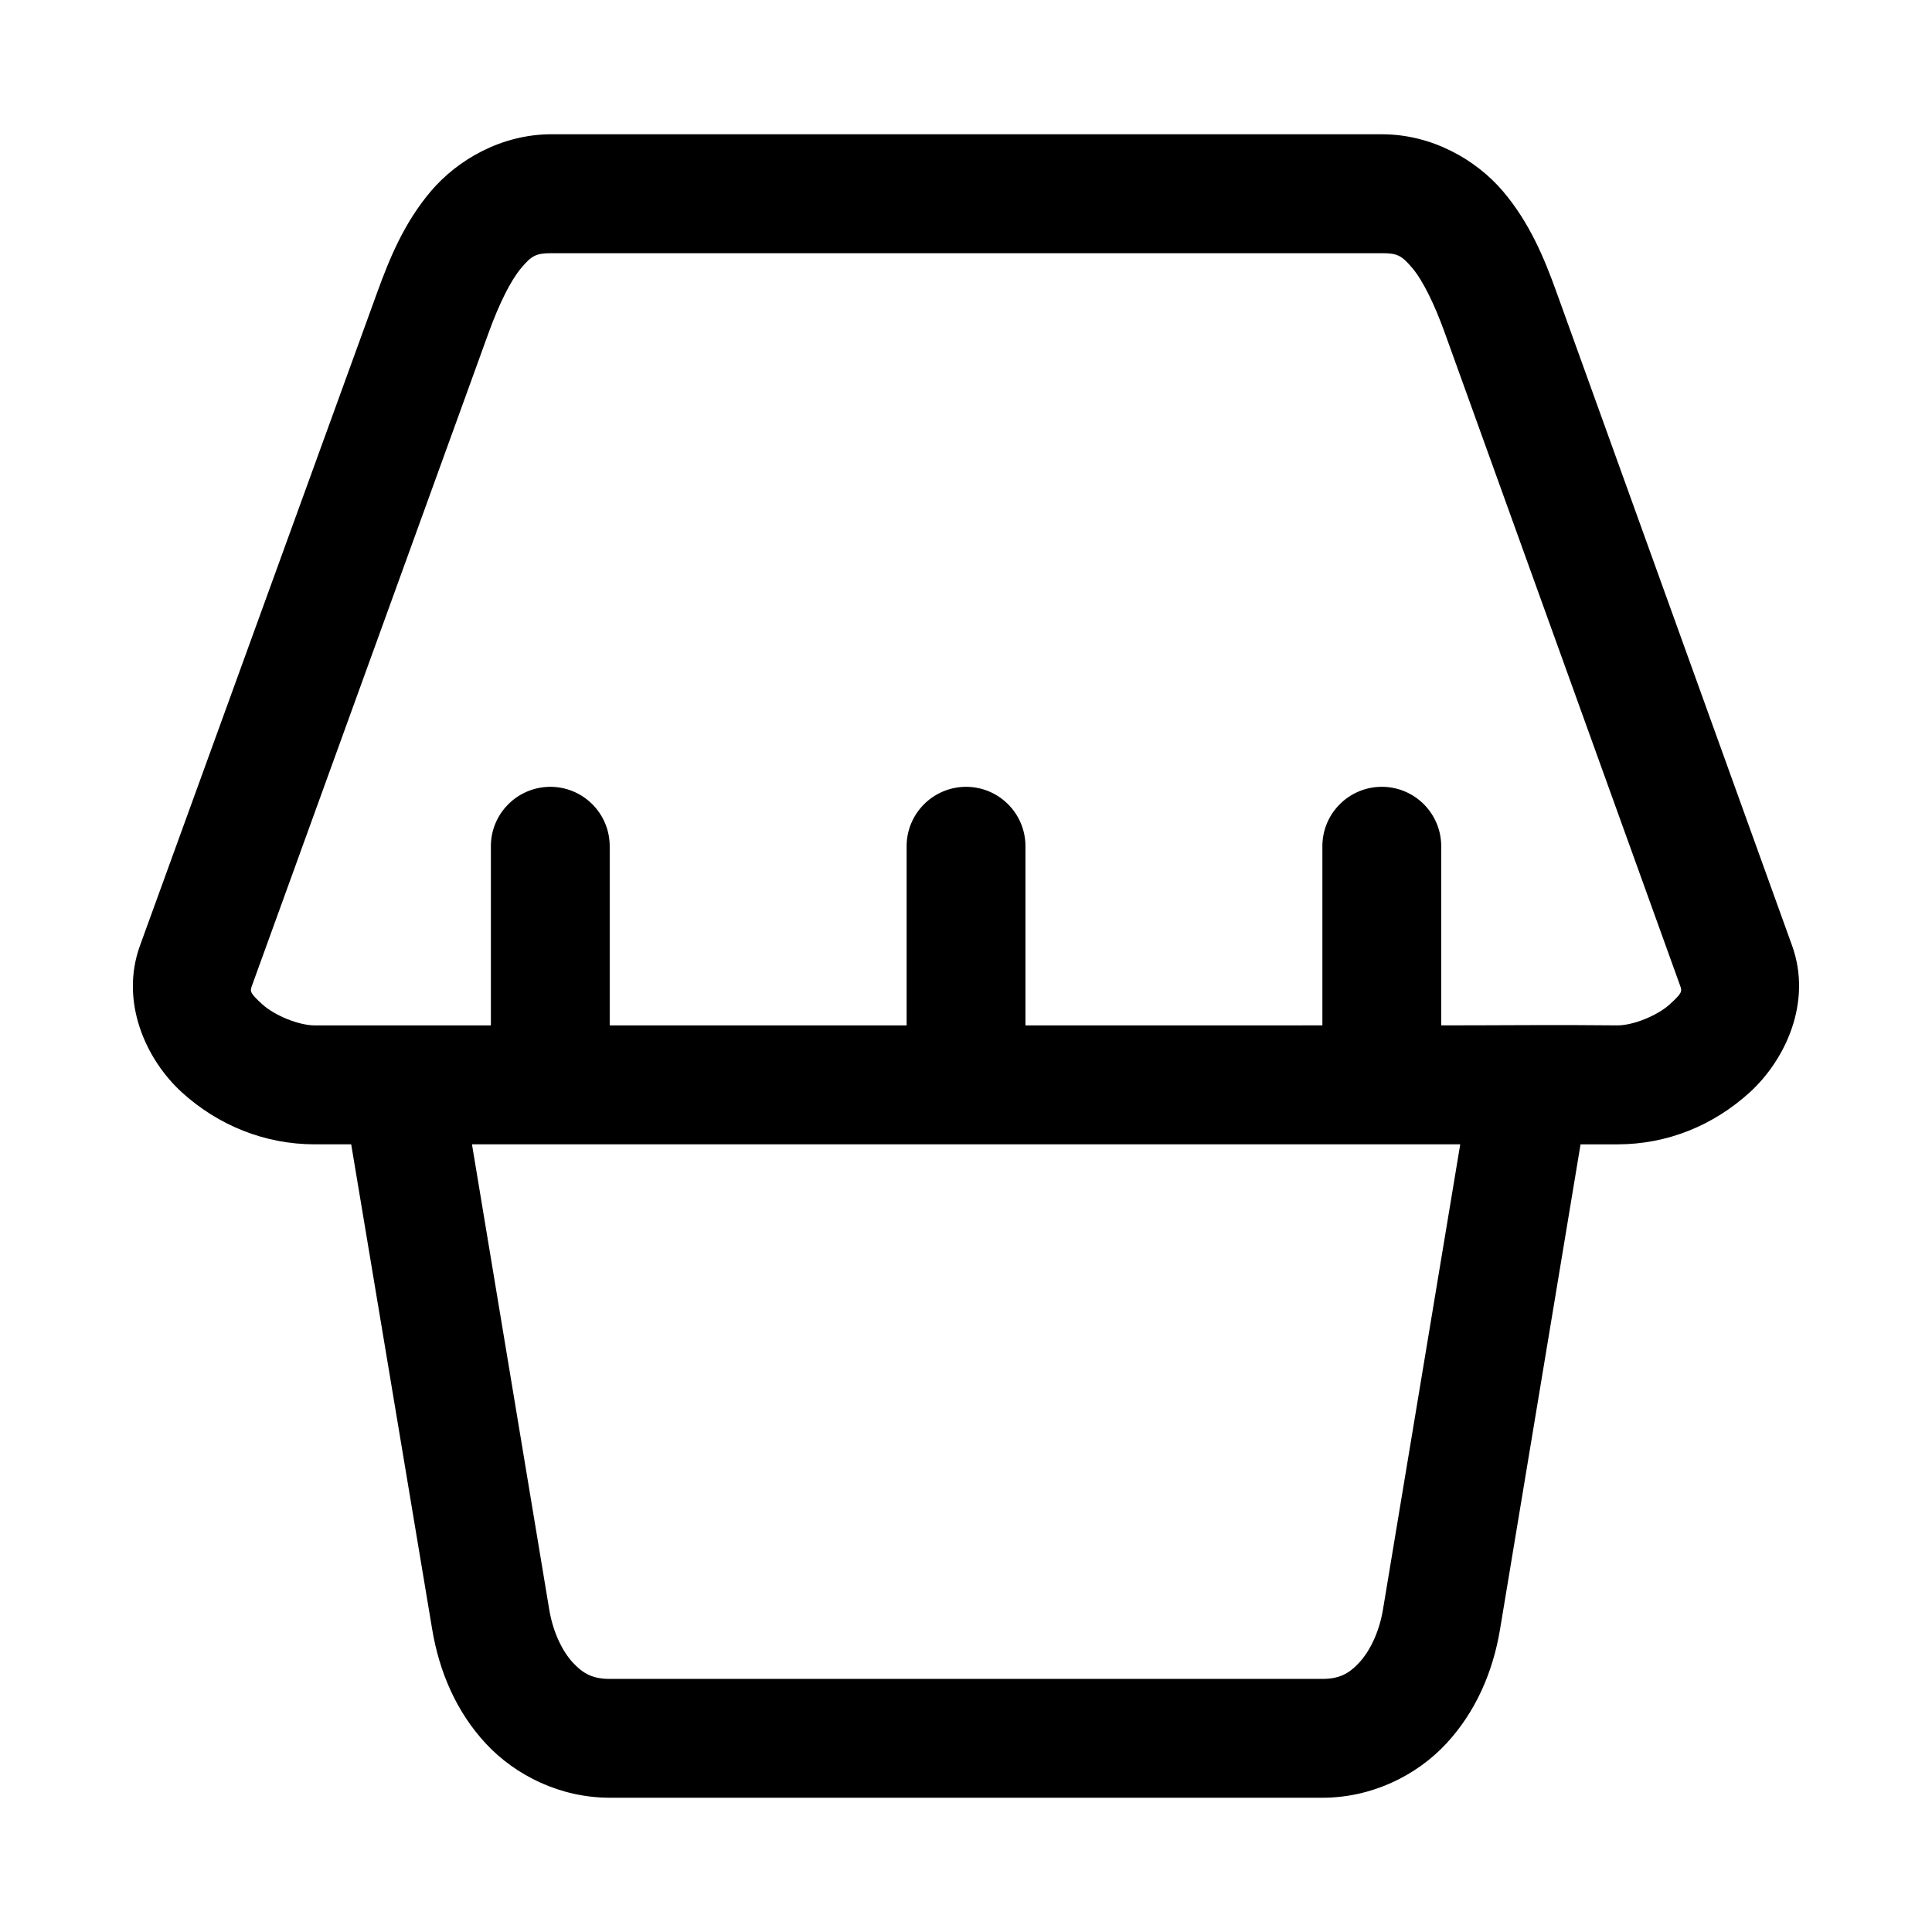 <?xml version="1.0" encoding="UTF-8"?>
<!-- The Best Svg Icon site in the world: iconSvg.co, Visit us! https://iconsvg.co -->
<svg fill="#000000" width="800px" height="800px" version="1.1" viewBox="144 144 512 512" xmlns="http://www.w3.org/2000/svg">
 <path d="m290.14 179.58c-13.25 0-24.898 6.769-31.98 15.129-7.078 8.359-10.953 17.836-14.176 26.723l-62.883 173.15c-5.422 14.957 1.625 30.309 11.164 38.961 9.539 8.652 21.867 13.715 35.117 13.715h9.688l21.465 128.54c1.863 11.18 6.375 21.852 14.27 30.32 7.894 8.469 19.762 14.297 32.781 14.297l188.86 0.004c13.02 0 24.887-5.824 32.781-14.297 7.894-8.469 12.438-19.141 14.297-30.32l21.34-128.54h9.809c13.246 0 25.43-5.062 34.961-13.715 9.535-8.652 16.676-24.004 11.285-38.961l-62.422-173.15c-3.211-8.91-7.086-18.363-14.176-26.723-7.09-8.359-18.824-15.129-32.074-15.129zm0 31.52h220.11c4.144 0 5.242 0.66 8.027 3.934 2.781 3.277 5.879 9.598 8.578 17.098l62.422 173.15c0.523 1.453 0.492 1.902-2.797 4.891-3.293 2.988-9.66 5.562-13.809 5.562-15.902-0.18-30.934 0-46.738 0v-47.293c0.105-8.84-7.09-16.031-15.93-15.93-8.695 0.117-15.66 7.234-15.559 15.93v47.293l-78.691 0.004v-47.293c0.109-8.875-7.144-16.086-16.02-15.93-8.66 0.18-15.57 7.269-15.469 15.93v47.293h-78.688v-47.293c0.109-8.875-7.144-16.086-16.02-15.93-8.66 0.18-15.57 7.269-15.469 15.93v47.293h-46.711c-4.141 0-10.539-2.578-13.836-5.562-3.297-2.992-3.32-3.453-2.797-4.891l62.762-173.15c2.723-7.512 5.828-13.812 8.609-17.098 2.781-3.285 3.883-3.934 8.027-3.934zm-21.062 236.16h261.9l-20.48 123.31c-1.004 6.027-3.531 11.078-6.305 14.051-2.769 2.977-5.32 4.301-9.746 4.301l-188.87 0.004c-4.426 0-6.977-1.332-9.746-4.301-2.769-2.977-5.269-8.023-6.273-14.051z"/>
</svg>